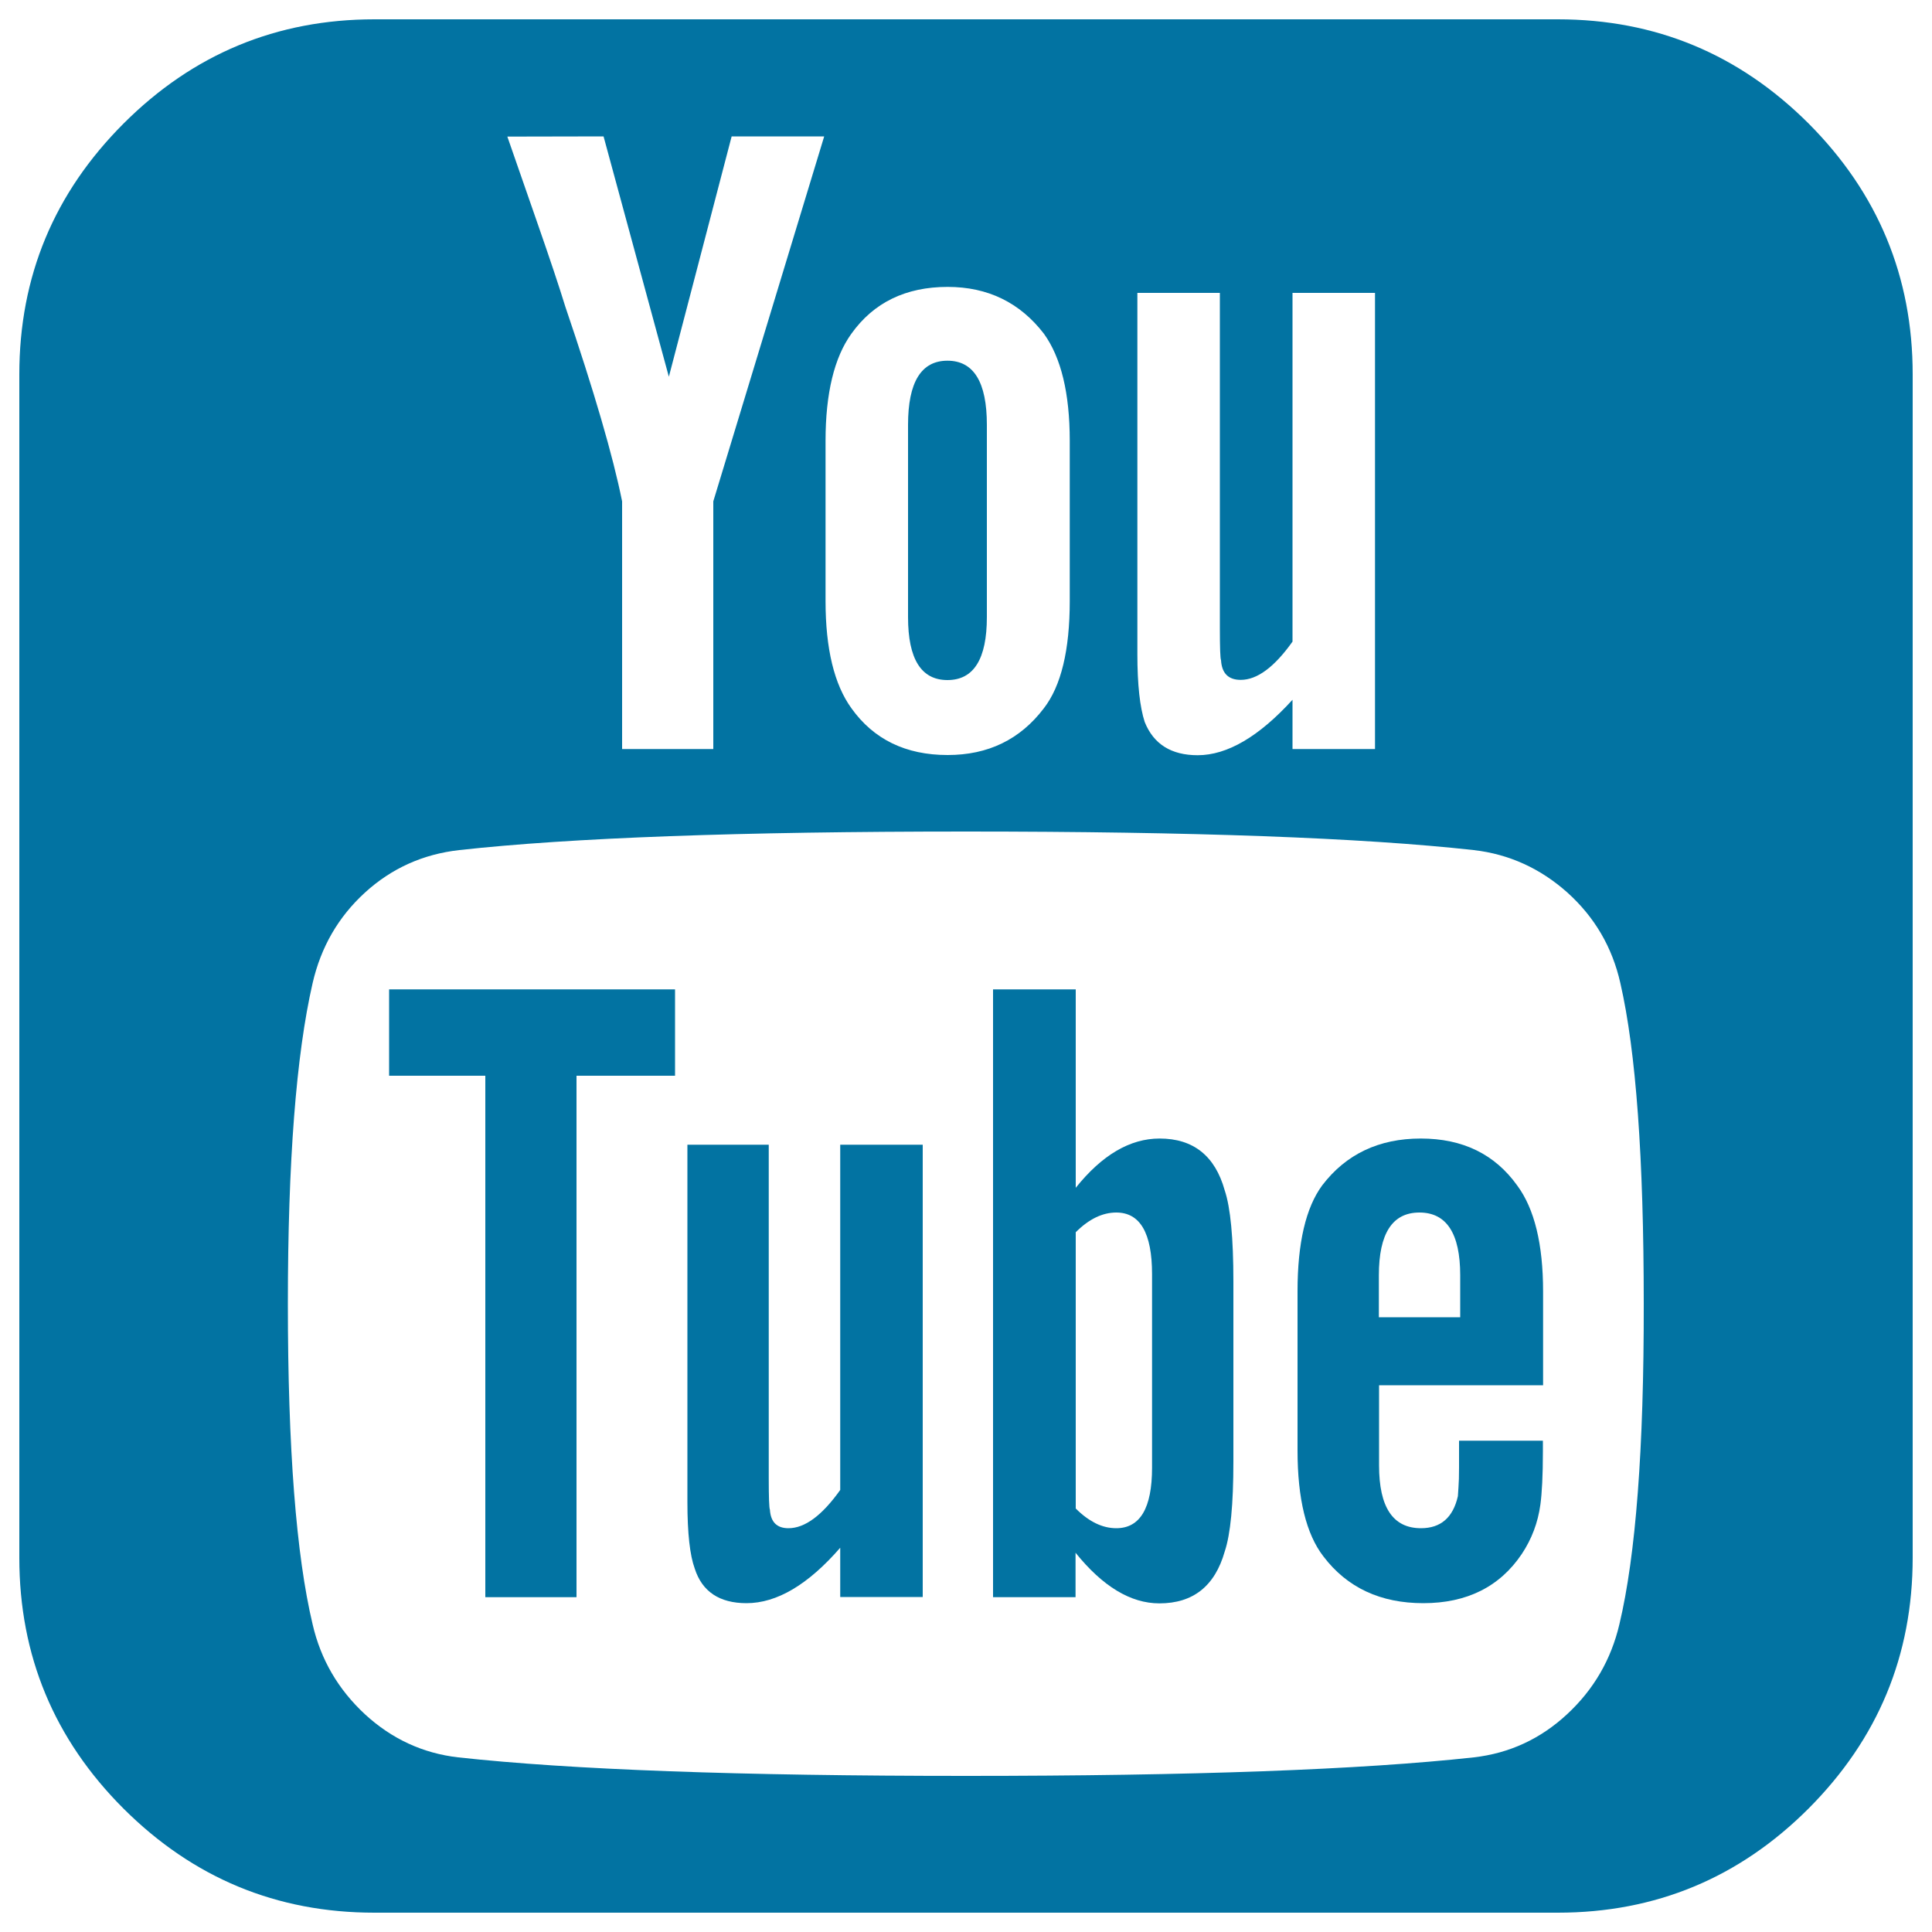 <svg xmlns="http://www.w3.org/2000/svg" viewBox="0 0 1000 1000" style="fill:#0273a2">
<title>Youtube Rounded Square Logo SVG icon</title>
<g><g><path d="M600.2,589.3c-15.3,0-29.8,8.5-43.4,25.5V512.1H514v314.6h42.7v-23c14,17.4,28.5,26.2,43.4,26.2c17.4,0,28.7-8.9,33.8-26.8c3-8.9,4.5-24.5,4.5-46.6v-93.2c0-22.5-1.5-38.3-4.5-47.2C628.9,598.2,617.6,589.3,600.2,589.3z M596.3,759.7c0,20.9-6.2,31.3-18.5,31.3c-7.2,0-14.2-3.4-21-10.2V637.8c6.8-6.8,13.8-10.2,21-10.2c12.3,0,18.5,10.6,18.5,31.9V759.7z"/><path d="M735.4,589.3c-21.7,0-38.7,8.1-51,24.2c-8.5,11.5-12.8,29.8-12.8,54.9v82.3c0,25.1,4.5,43.4,13.4,54.9c12.3,16.2,29.6,24.2,51.7,24.2c22.5,0,39.6-8.5,51-25.5c5.1-7.7,8.3-16.1,9.6-25.5c0.8-5.9,1.3-15.1,1.3-27.4v-5.7h-43.4c0,4.7,0,9.2,0,13.7s-0.1,8-0.3,10.5c-0.2,2.5-0.3,4-0.3,4.5c-2.5,11.1-8.9,16.6-19.1,16.6c-14.5,0-21.7-10.8-21.7-32.5v-41.5h84.9v-48.5c0-24.6-4.5-42.9-13.4-54.9C773.7,597.4,757.1,589.3,735.4,589.3z M755.8,681.8h-42.1v-21.7c0-21.7,7-32.5,21-32.5c14,0,21.1,10.8,21.1,32.5L755.8,681.8L755.8,681.8z"/><path d="M434.9,771.2c-9.4,13.2-18.3,19.8-26.8,19.8c-6,0-9.2-3.2-9.6-9.6c-0.4-0.8-0.6-6.4-0.6-16.6V592.5h-42.1v185c0,16.2,1.3,27.6,3.8,34.4c3.8,11.9,12.8,17.9,26.8,17.9c15.7,0,31.9-9.6,48.5-28.7v25.5h42.7V592.5h-42.7L434.9,771.2L434.9,771.2L434.9,771.2z"/><path d="M490.4,352c13.6,0,20.4-10.9,20.4-32.6v-99.5c0-22.1-6.8-33.2-20.4-33.2c-13.6,0-20.4,11.1-20.4,33.2v99.5C470,341.1,476.8,352,490.4,352z"/><polygon points="201.4,556.8 251.2,556.8 251.2,826.7 298.4,826.7 298.4,556.8 349.4,556.8 349.4,512.1 201.4,512.1 "/><path d="M806.3,10H193.8c-50.6,0-93.9,18-129.8,53.9C28,99.9,10,143.1,10,193.8v612.5c0,50.6,18,93.9,53.9,129.8C99.9,972,143.1,990,193.8,990h612.5c50.6,0,93.9-18,129.8-53.9C972,900.1,990,856.9,990,806.2V193.8c0-50.6-18-93.9-53.9-129.9C900.1,28,856.9,10,806.3,10z M588.7,151.6h42.7v173.5c0,10.2,0.2,15.8,0.6,16.6c0.4,6.8,3.8,10.2,10.2,10.2c8.5,0,17.4-6.6,26.8-19.8V151.6h42.7v236.1h-42.7v-25.5c-17.4,19.1-33.8,28.7-49.1,28.7c-13.6,0-22.8-5.7-27.4-17.2c-2.5-7.7-3.8-19.3-3.8-35.1L588.7,151.6L588.7,151.6z M427.3,228.2c0-24.6,4.5-43.2,13.4-55.5c11.5-16.1,28.1-24.2,49.8-24.2c20.8,0,37.4,8.1,49.8,24.2c8.9,12.3,13.4,30.8,13.4,55.5v82.9c0,25.5-4.5,44-13.4,55.5c-12.3,16.2-28.9,24.2-49.8,24.2c-21.7,0-38.3-8.1-49.8-24.2c-8.9-12.3-13.4-30.8-13.4-55.5L427.3,228.2L427.3,228.2z M312.4,70.6L346.2,195l32.5-124.4h47.9l-57.4,188.9v128.2H322V259.5c-4.7-23.4-14.5-57-29.4-100.8c-3-9.8-7.9-24.5-14.7-44c-6.8-19.5-11.9-34.2-15.3-44L312.4,70.6L312.4,70.6z M838.2,840.7c-4.3,18.3-13.3,33.8-27.1,46.6c-13.8,12.8-29.9,20.2-48.2,22.3c-58.3,6.4-145.9,9.6-262.9,9.6c-117,0-204.6-3.2-262.9-9.6c-18.3-2.1-34.4-9.6-48.2-22.3c-13.8-12.8-22.9-28.3-27.1-46.6c-8.5-35.7-12.8-91-12.8-165.9c0-73.6,4.3-128.9,12.8-165.9c4.3-18.7,13.3-34.3,27.1-46.9c13.8-12.6,30.1-19.9,48.8-22c57.8-6.4,145.3-9.6,262.2-9.6c117.4,0,205,3.2,262.9,9.6c18.3,2.1,34.5,9.5,48.5,22c14,12.6,23.2,28.2,27.4,46.9c8.1,35.3,12.1,90.6,12.1,165.9C850.9,749.7,846.7,805,838.2,840.7z"/></g></g>
</svg>
